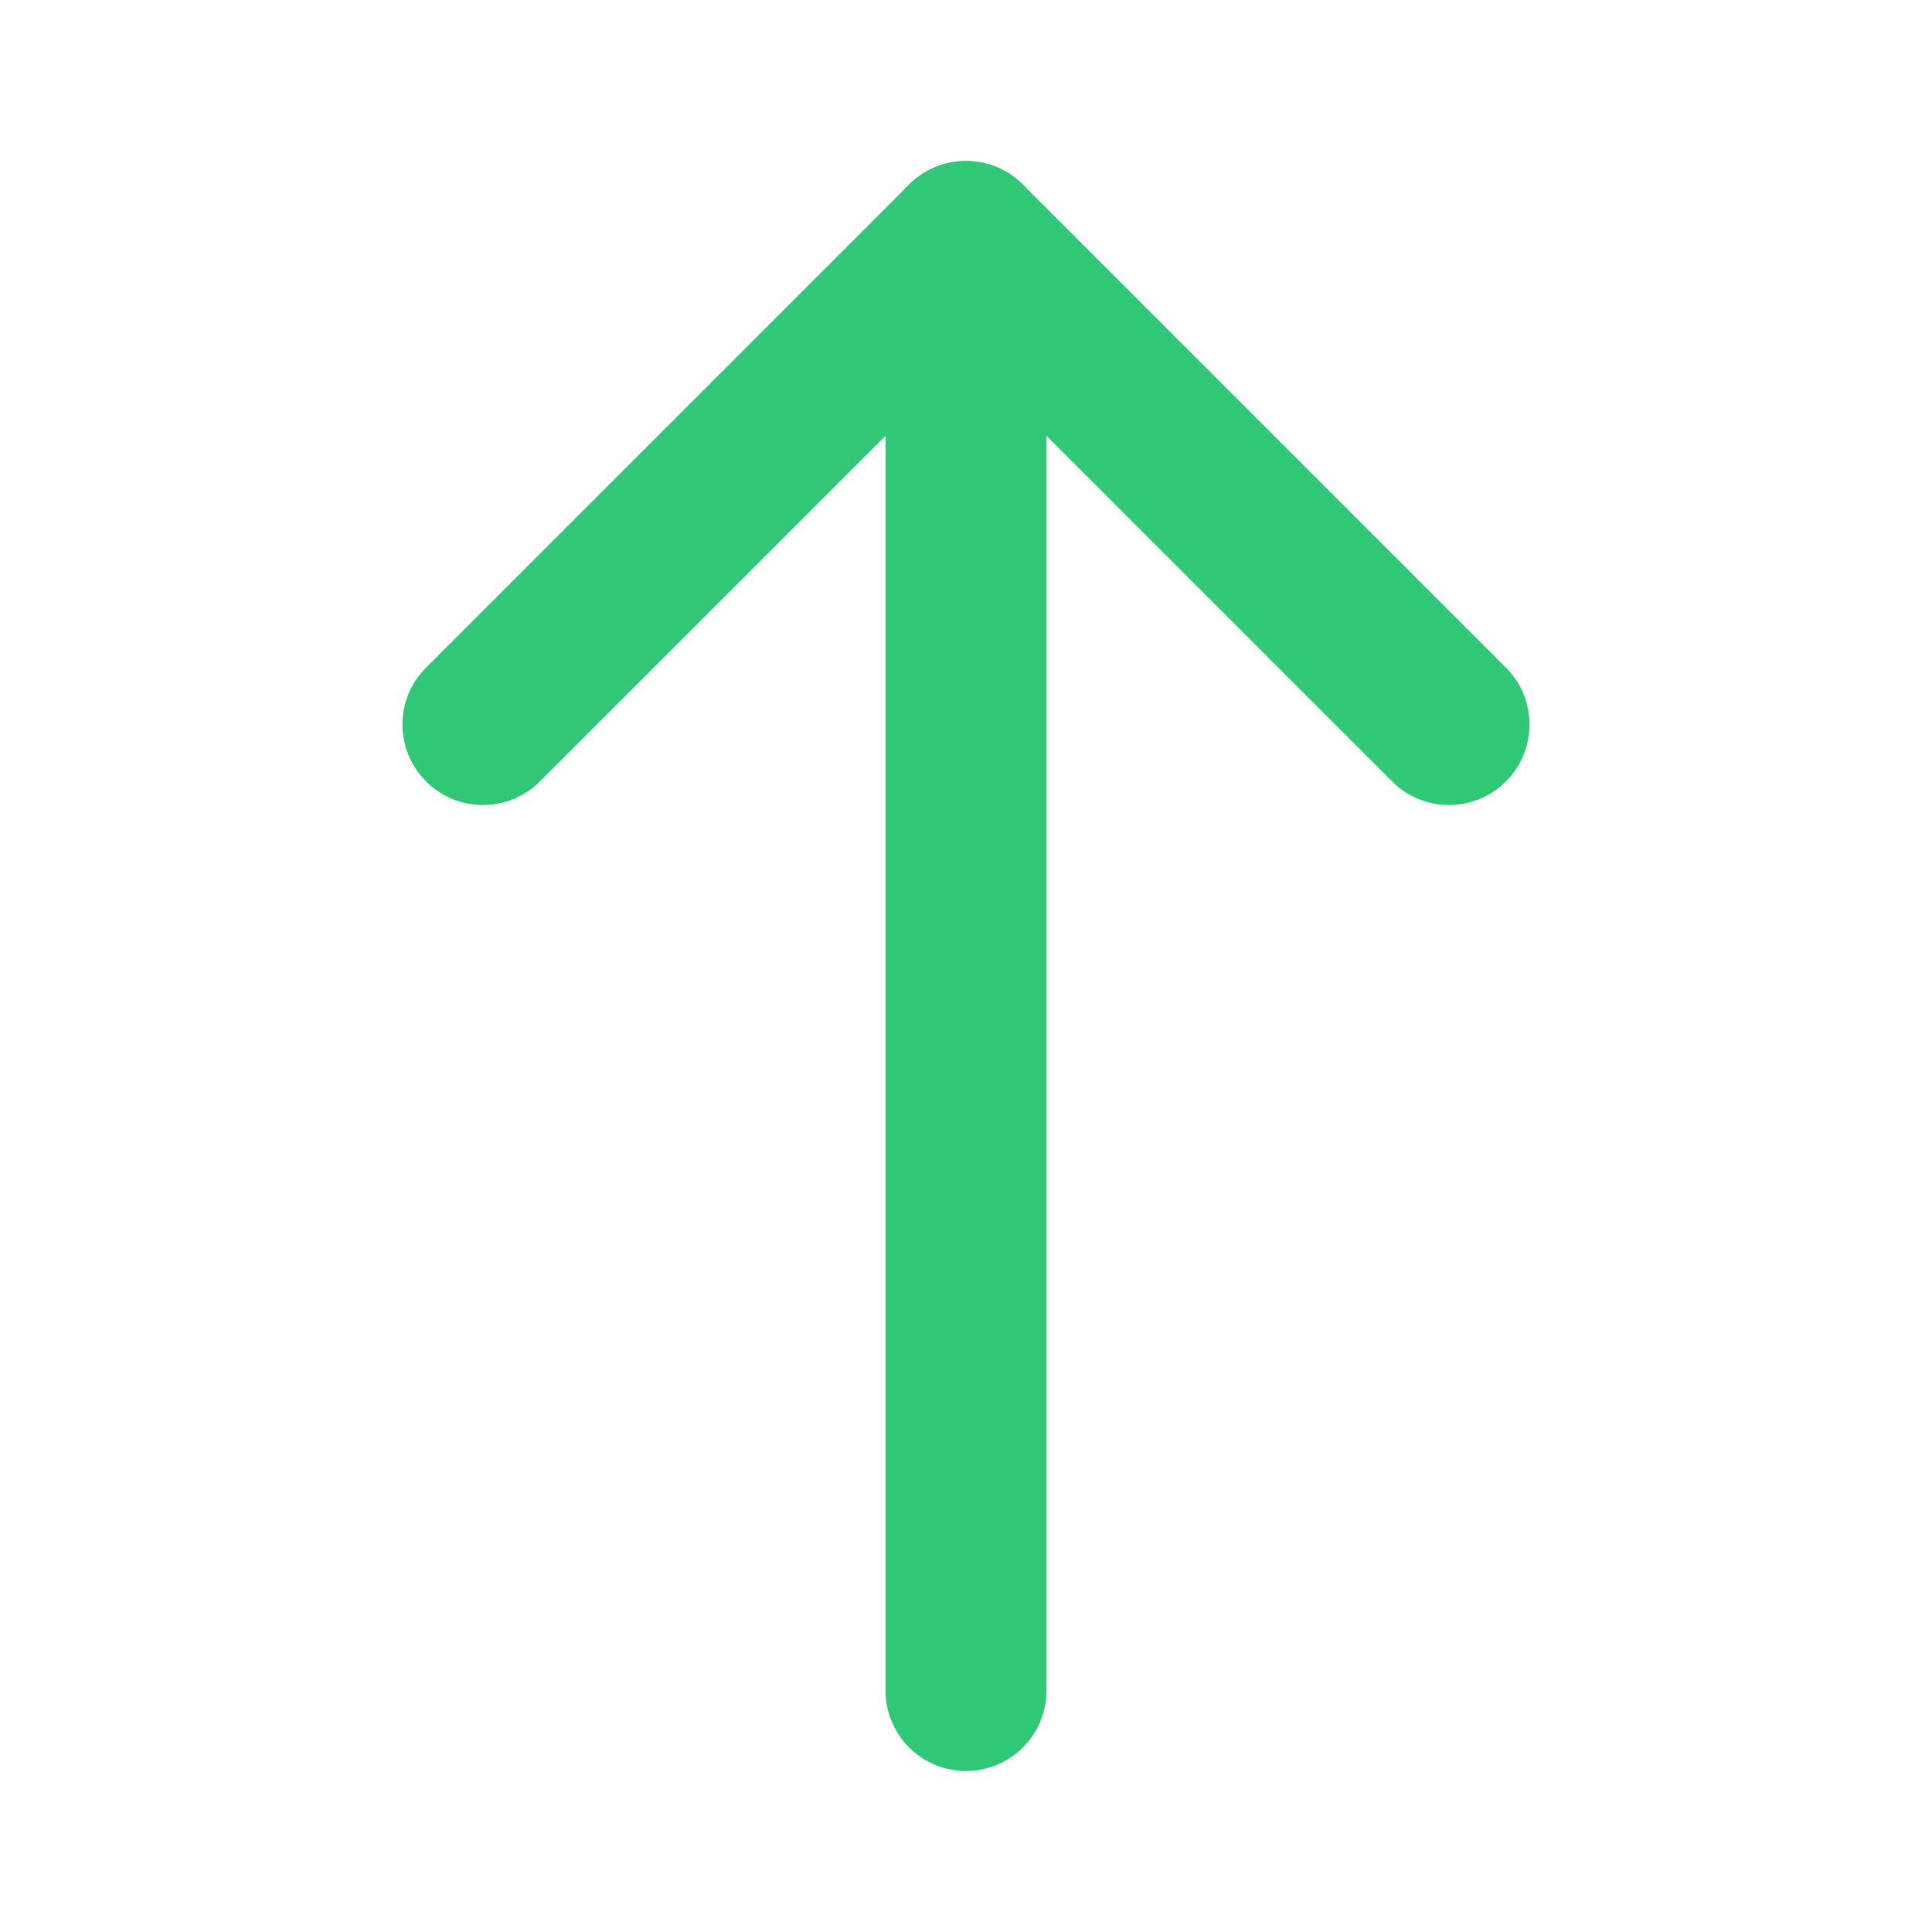 <svg width="24" height="24" viewBox="0 0 24 24" fill="none" xmlns="http://www.w3.org/2000/svg">
<path d="M12 22C11.448 22 11 21.552 11 21L11 3C11 2.448 11.448 2 12 2C12.552 2 13 2.448 13 3L13 21C13 21.552 12.552 22 12 22Z" fill="#30C776"/>
<path fill-rule="evenodd" clip-rule="evenodd" d="M5.293 9.707C4.902 9.317 4.902 8.683 5.293 8.293L11.293 2.293C11.683 1.902 12.317 1.902 12.707 2.293L18.707 8.293C19.098 8.683 19.098 9.317 18.707 9.707C18.317 10.098 17.683 10.098 17.293 9.707L12 4.414L6.707 9.707C6.317 10.098 5.683 10.098 5.293 9.707Z" fill="#30C776"/>
</svg>
